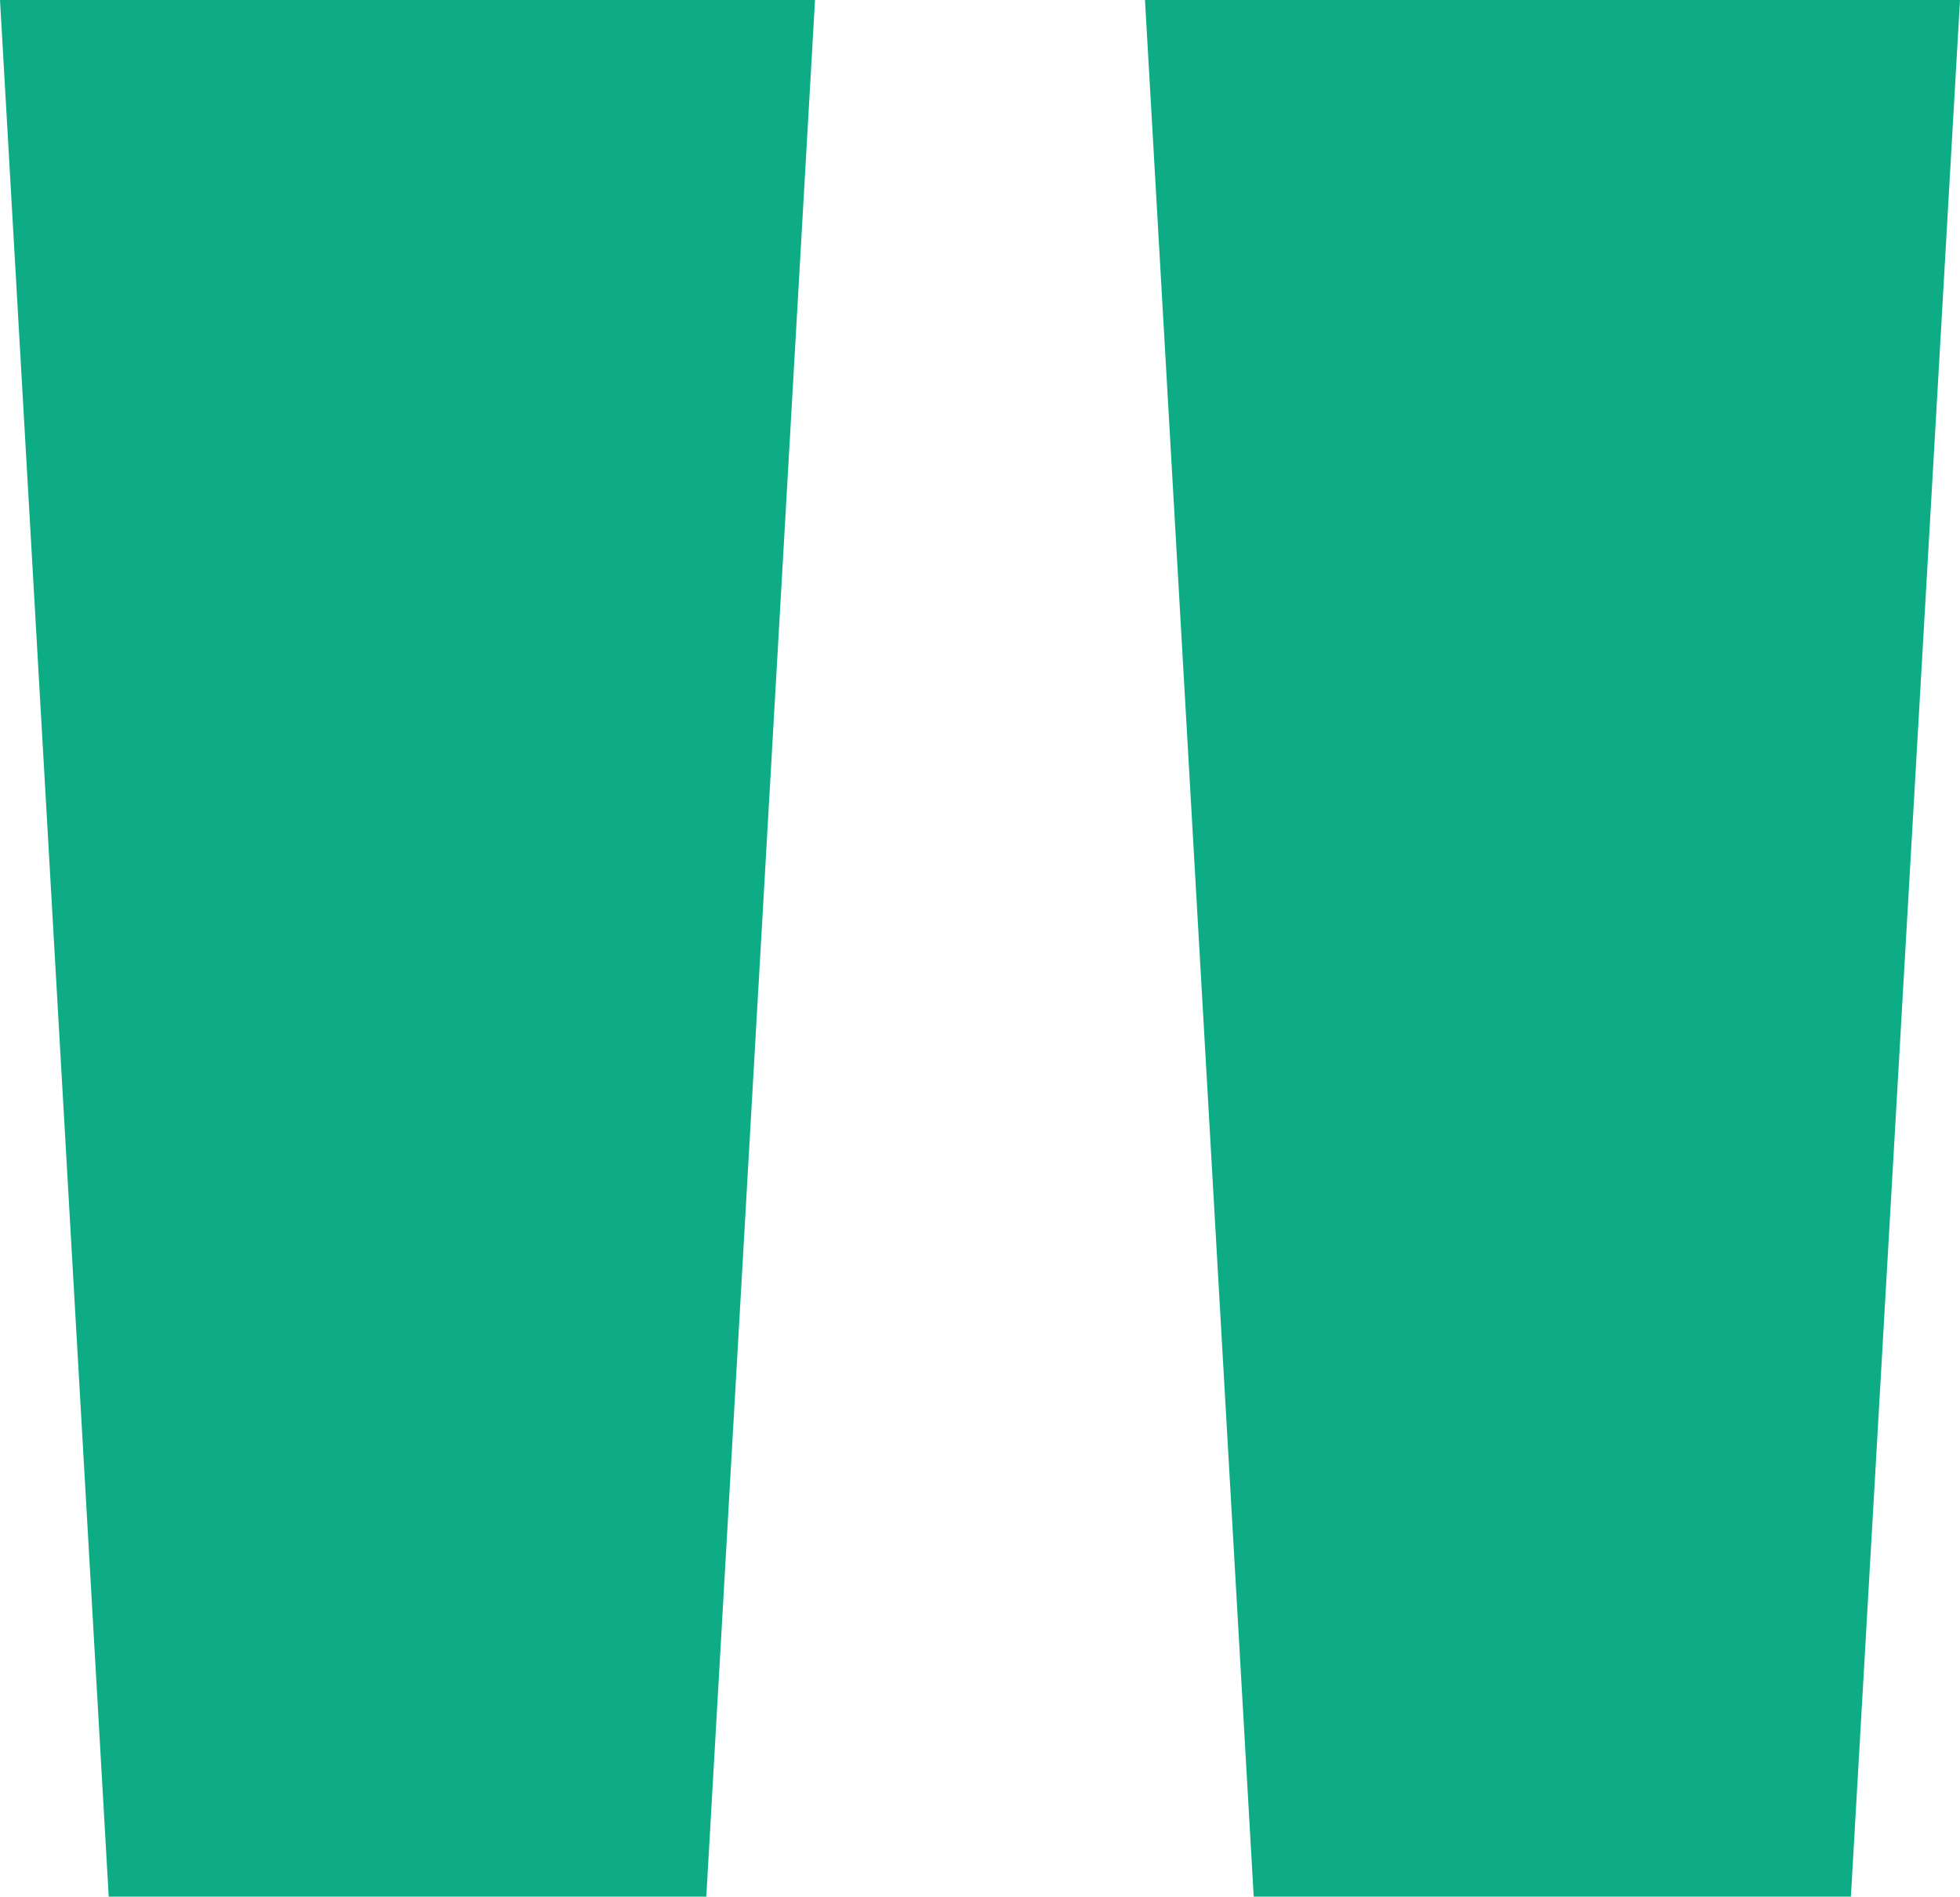 <svg xmlns="http://www.w3.org/2000/svg" id="Capa_2" data-name="Capa 2" viewBox="0 0 51.56 49.9"><defs><style>      .cls-1 {        fill: #0eac85;        stroke-width: 0px;      }    </style></defs><g id="Capa_3" data-name="Capa 3"><g><polygon class="cls-1" points="18.58 49.9 2.86 49.9 0 0 21.44 0 18.58 49.9"></polygon><polygon class="cls-1" points="48.69 49.9 32.98 49.9 30.12 0 51.56 0 48.69 49.9"></polygon></g></g></svg>